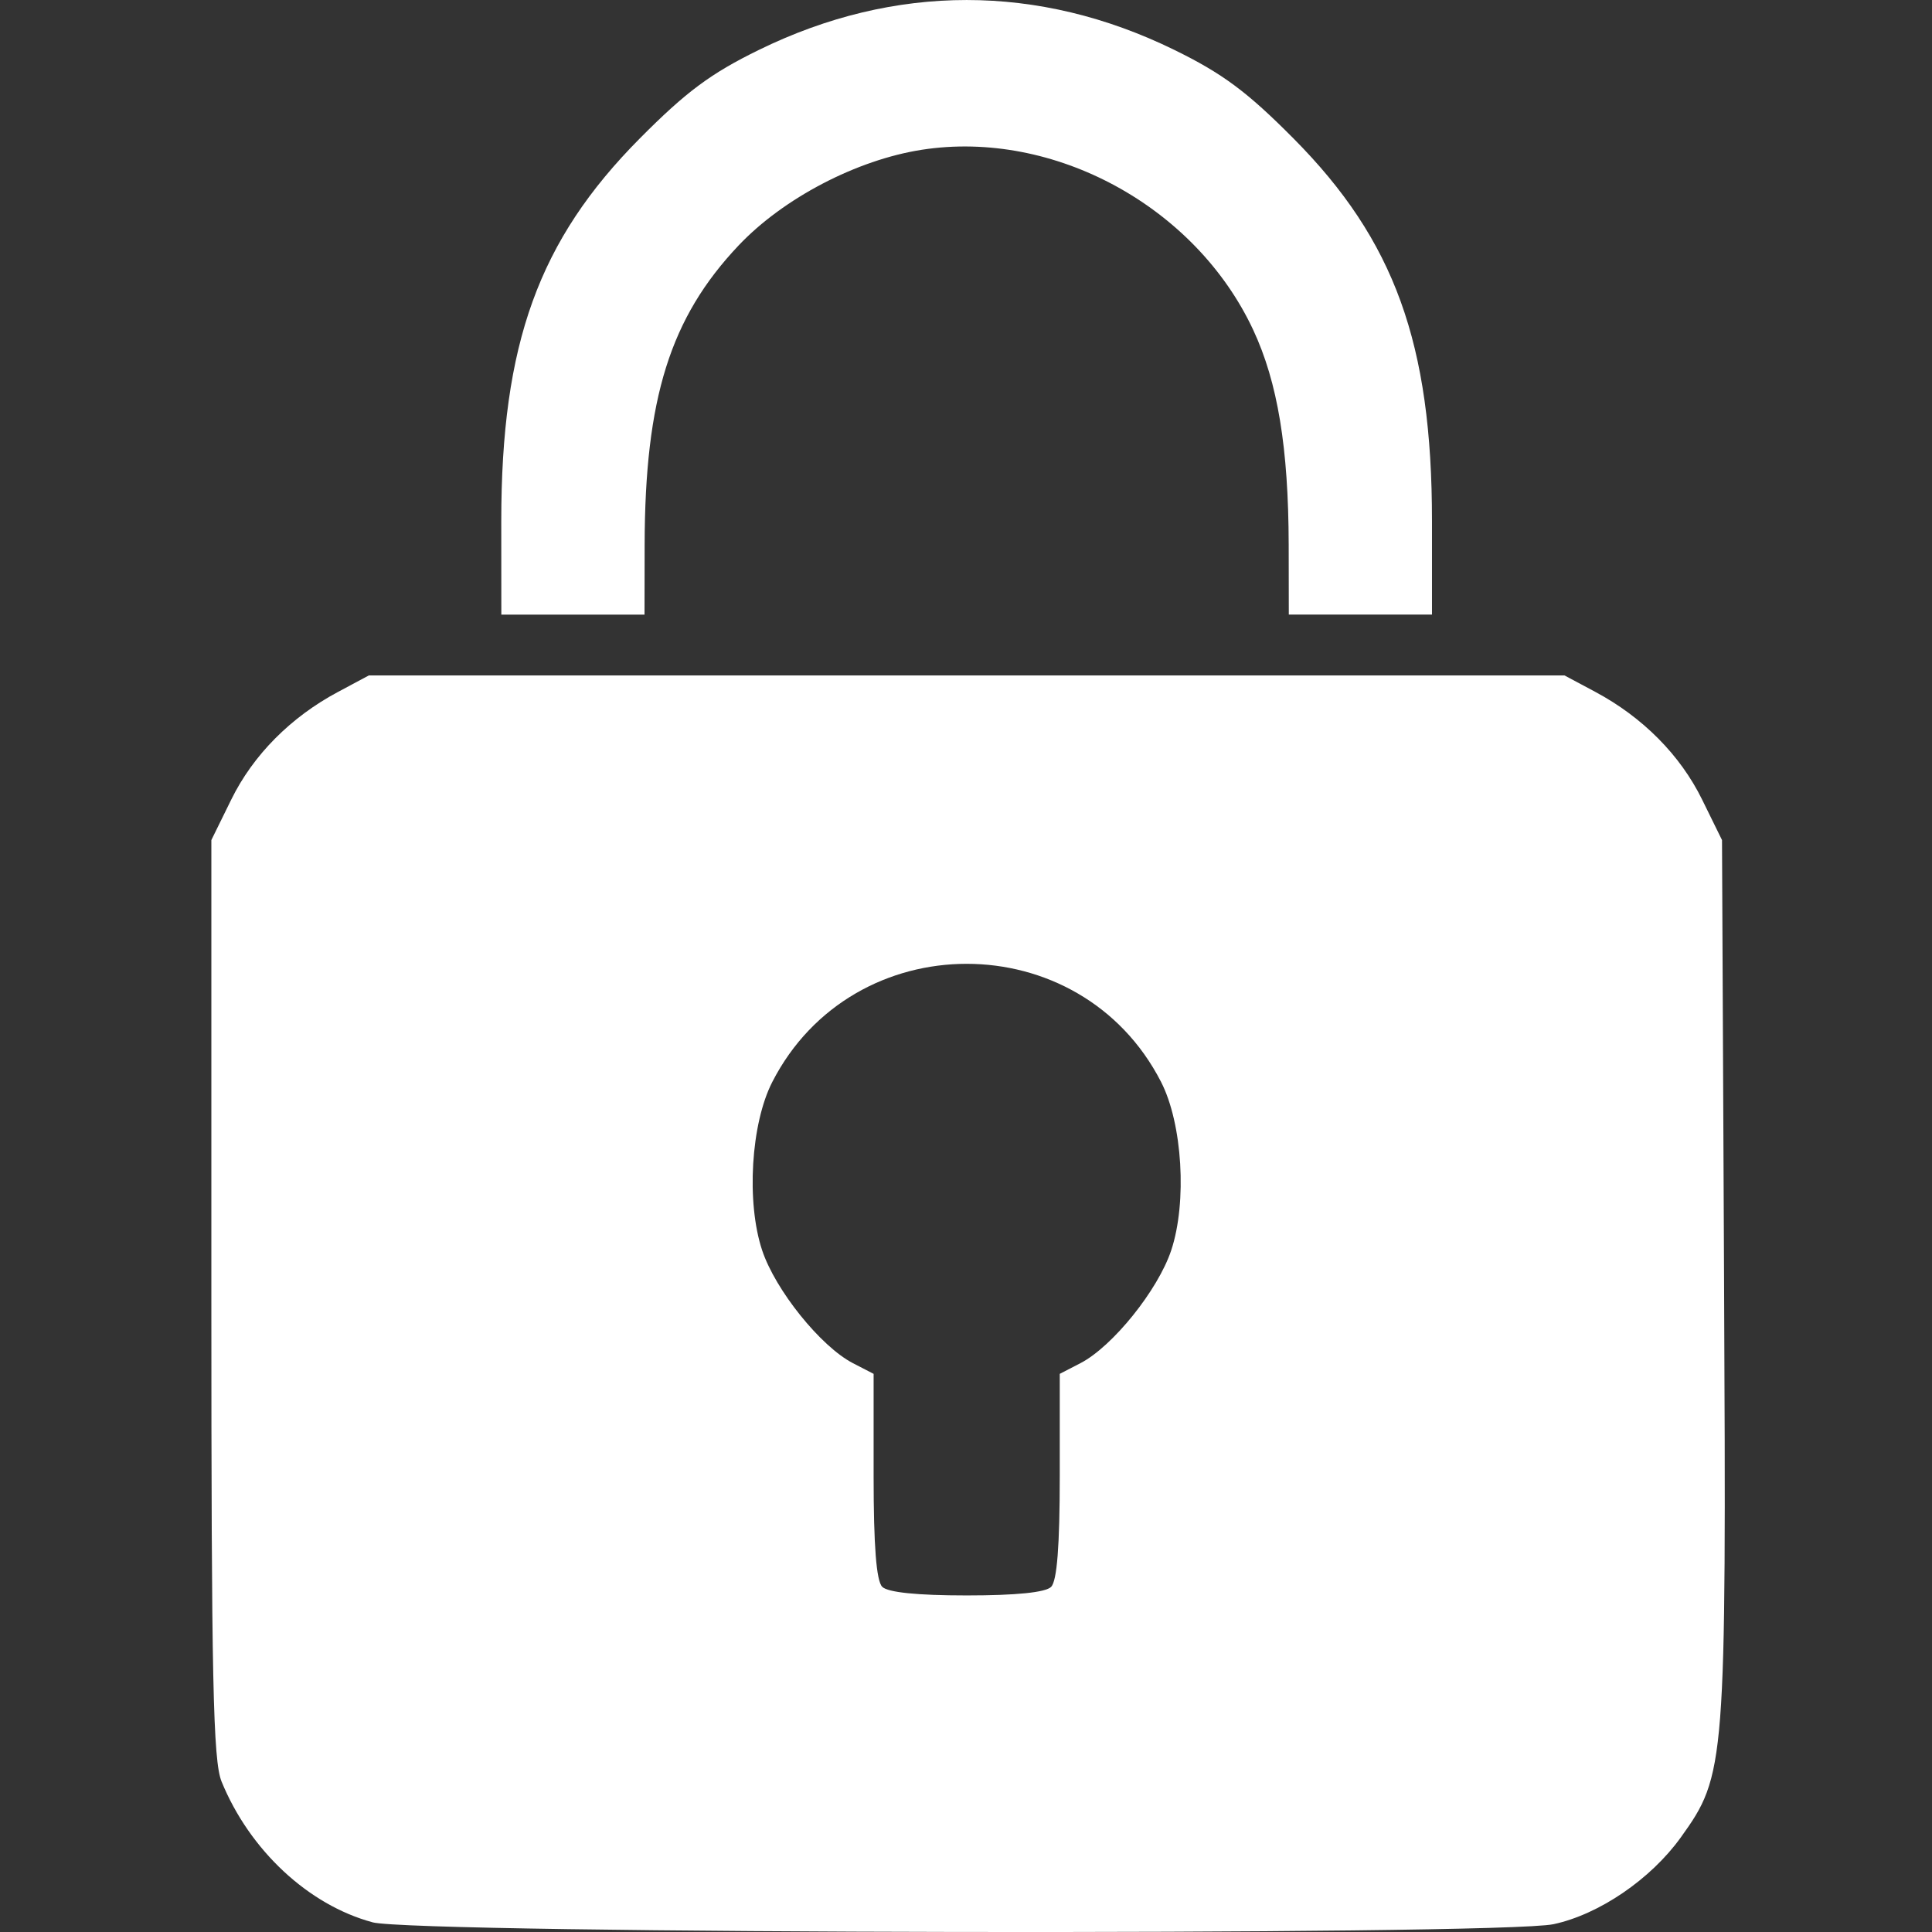 <?xml version="1.0" encoding="UTF-8" standalone="no"?>
<!-- Created with Inkscape (http://www.inkscape.org/) -->

<svg
   width="128"
   height="128"
   viewBox="0 0 33.867 33.867"
   version="1.1"
   id="svg5"
   inkscape:version="1.1 (c68e22c387, 2021-05-23)"
   sodipodi:docname="admin_icon.svg"
   xmlns:inkscape="http://www.inkscape.org/namespaces/inkscape"
   xmlns:sodipodi="http://sodipodi.sourceforge.net/DTD/sodipodi-0.dtd"
   xmlns="http://www.w3.org/2000/svg"
   xmlns:svg="http://www.w3.org/2000/svg">
  <rect x="0" y="0" width="33.867" height="33.867" fill="#333333" stroke="none"/>
  <sodipodi:namedview
     id="namedview7"
     pagecolor="#ffffff"
     bordercolor="#111111"
     borderopacity="1"
     inkscape:pageshadow="0"
     inkscape:pageopacity="0"
     inkscape:pagecheckerboard="1"
     inkscape:document-units="mm"
     showgrid="false"
     units="px"
     width="128px"
     fit-margin-top="0"
     fit-margin-left="0"
     fit-margin-right="0"
     fit-margin-bottom="0"
     inkscape:zoom="2.1871106"
     inkscape:cx="37.263776"
     inkscape:cy="25.83317"
     inkscape:window-width="1920"
     inkscape:window-height="1027"
     inkscape:window-x="-8"
     inkscape:window-y="-8"
     inkscape:window-maximized="1"
     inkscape:current-layer="layer1" />
  <defs
     id="defs2" />
  <g
     inkscape:label="Calque 1"
     inkscape:groupmode="layer"
     id="layer1"
     transform="translate(-9.853,-6.18)">
    <path
       style="fill:#ffffff;stroke-width:0.126;opacity:1"
       d="m 16.381,39.876 c -1.123,-0.303 -2.152,-1.263 -2.644,-2.466 -0.149,-0.365 -0.179,-1.794 -0.179,-8.472 v -8.032 l 0.349,-0.71 c 0.383,-0.78 1.042,-1.445 1.873,-1.888 l 0.539,-0.288 H 26.798 37.278 l 0.539,0.288 c 0.831,0.444 1.49,1.108 1.873,1.888 l 0.349,0.71 0.036,7.698 c 0.04,8.543 0.029,8.689 -0.76,9.787 -0.526,0.731 -1.43,1.348 -2.229,1.519 -0.944,0.203 -19.944,0.172 -20.705,-0.033 z m 11.898,-5.88 c 0.103,-0.103 0.151,-0.716 0.151,-1.942 v -1.791 l 0.362,-0.187 c 0.564,-0.292 1.36,-1.281 1.592,-1.979 0.28,-0.843 0.197,-2.22 -0.178,-2.951 -1.415,-2.761 -5.4,-2.761 -6.815,0 -0.375,0.731 -0.458,2.108 -0.178,2.951 0.232,0.698 1.027,1.687 1.592,1.979 l 0.362,0.187 v 1.791 c 0,1.226 0.048,1.839 0.151,1.942 0.098,0.098 0.614,0.151 1.481,0.151 0.867,0 1.383,-0.052 1.481,-0.151 z M 18.64,15.316 c 0,-3.112 0.655,-4.923 2.428,-6.709 0.813,-0.819 1.243,-1.139 2.09,-1.553 2.38,-1.165 4.9,-1.165 7.279,0 0.847,0.415 1.277,0.734 2.09,1.553 1.773,1.786 2.428,3.597 2.428,6.709 v 1.637 h -1.255 -1.255 l -0.002,-1.224 c -0.004,-1.701 -0.193,-2.847 -0.622,-3.766 -1.012,-2.165 -3.495,-3.516 -5.807,-3.158 -1.143,0.177 -2.43,0.849 -3.216,1.68 -1.197,1.266 -1.64,2.677 -1.645,5.245 l -0.002,1.224 h -1.255 -1.255 z"
       id="path8712-1" />
  </g>
</svg>
